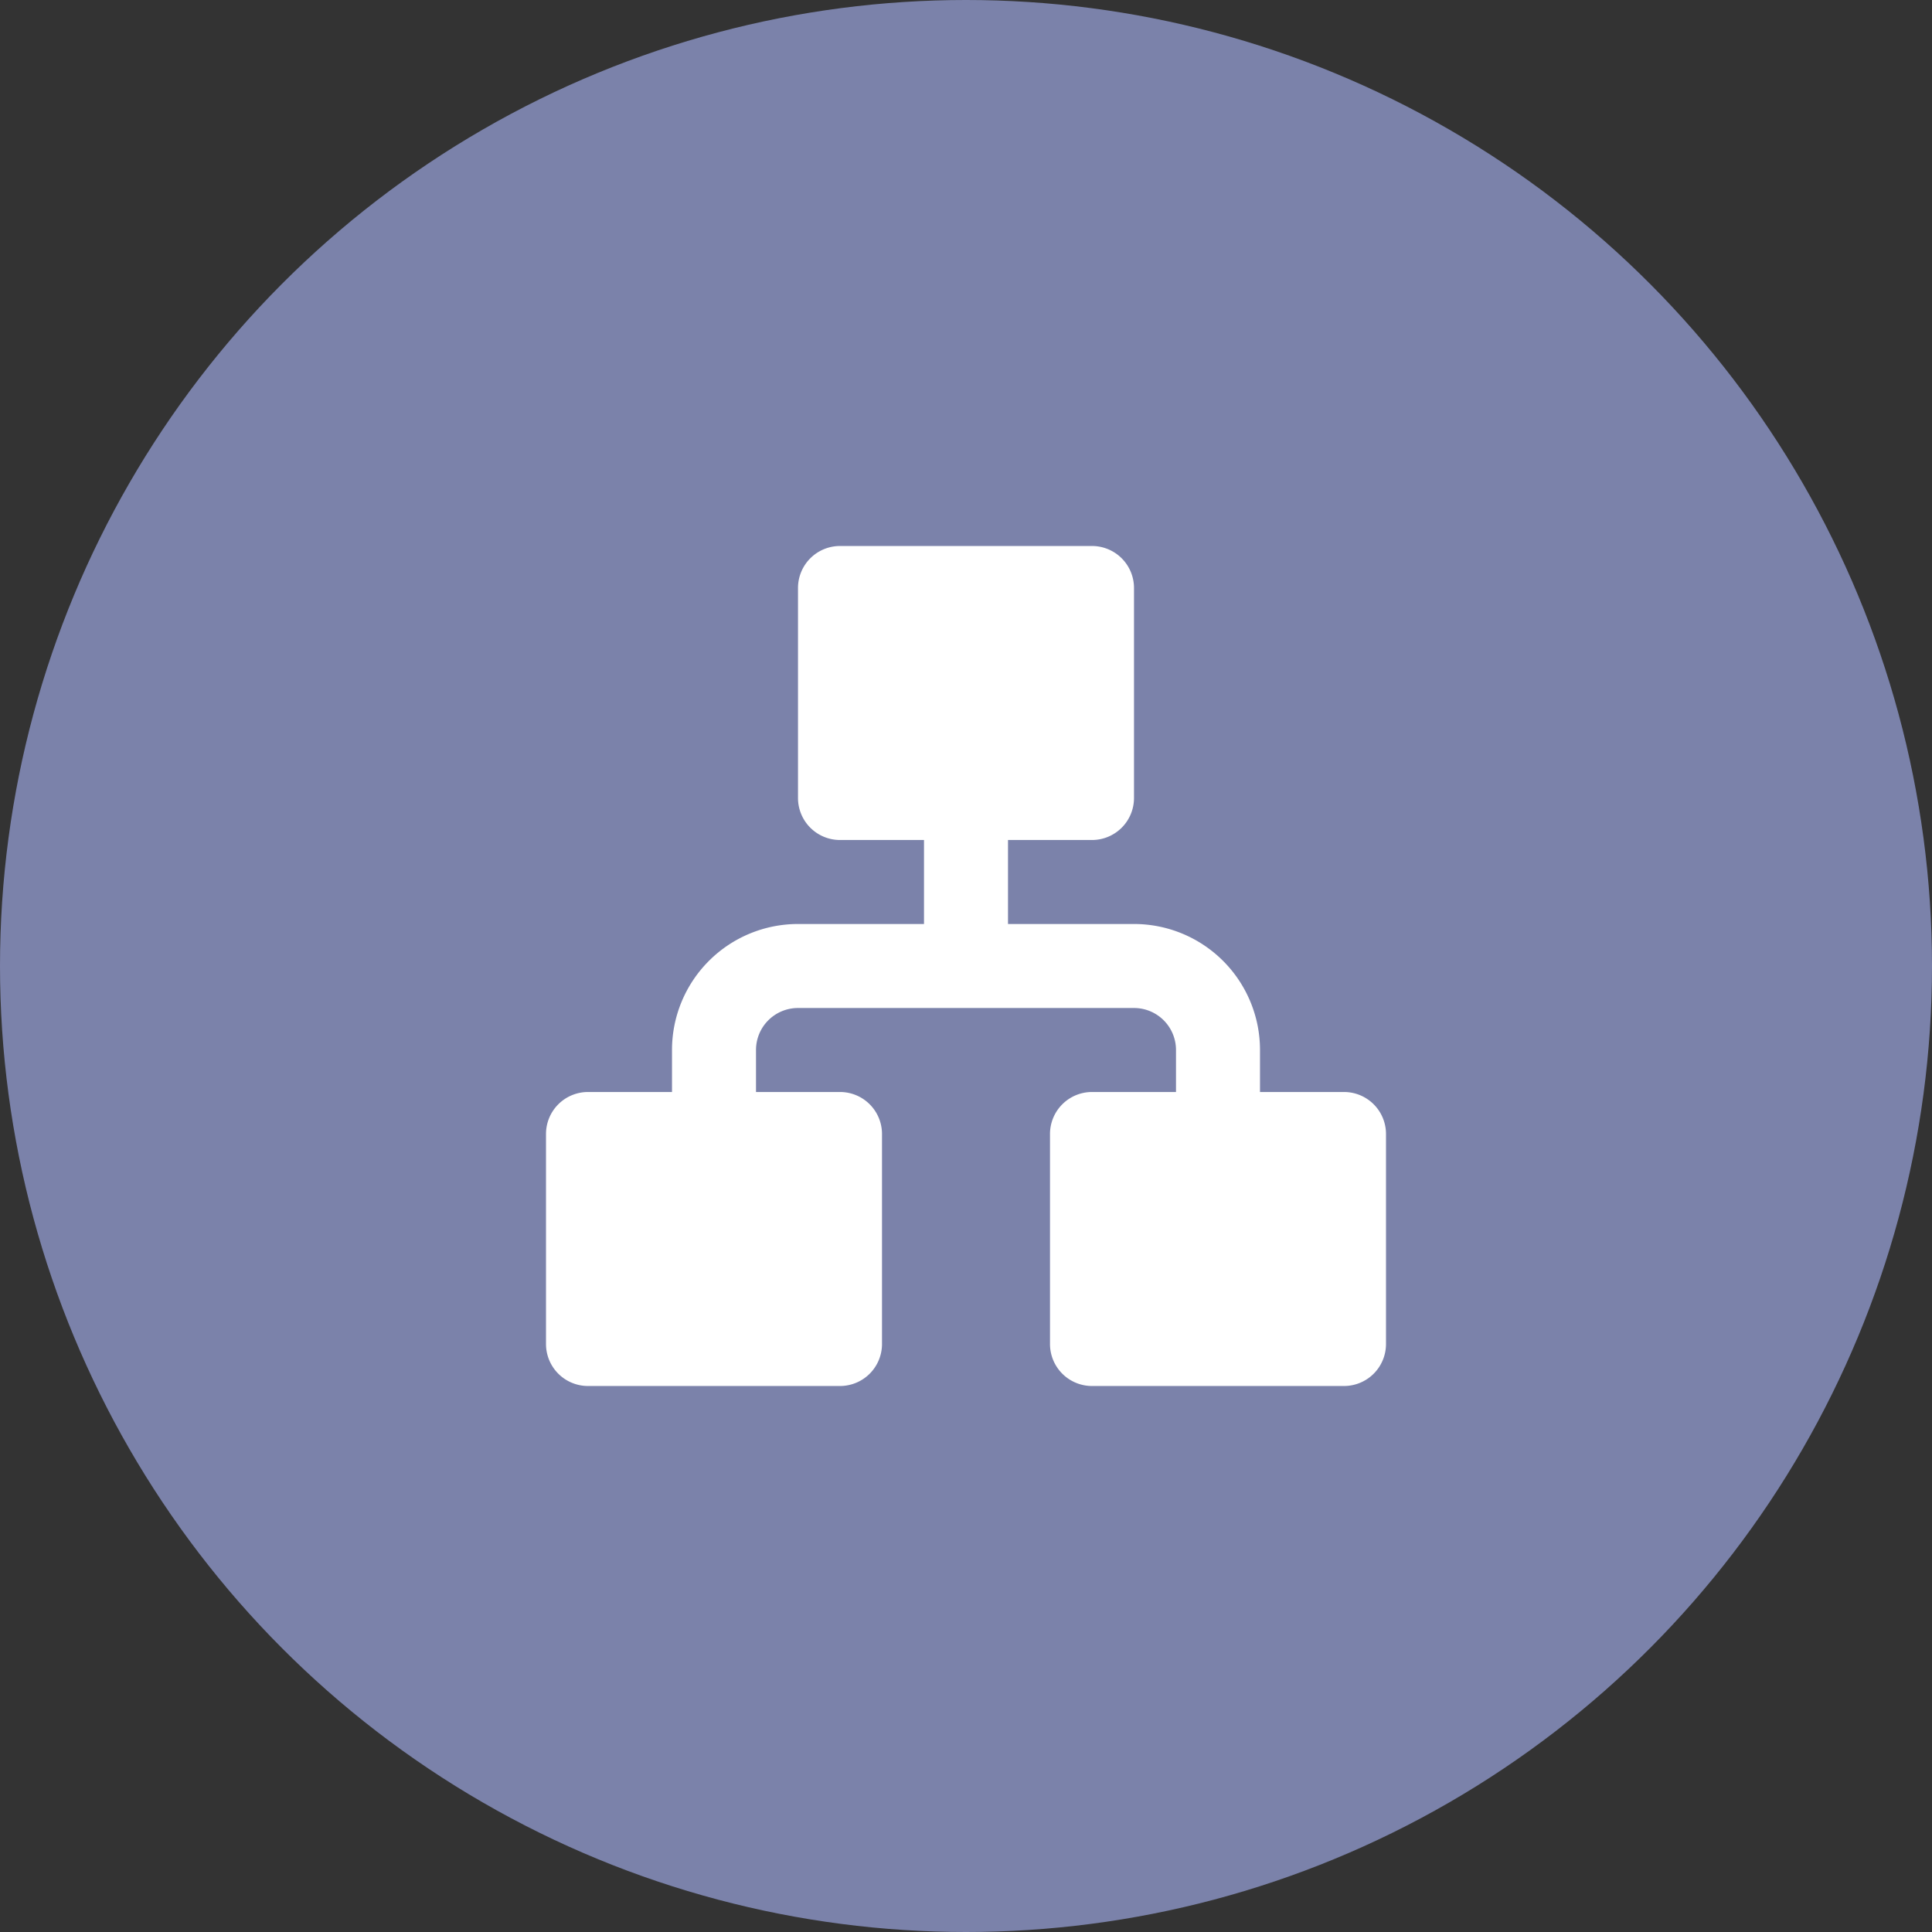 <svg xmlns="http://www.w3.org/2000/svg" width="46" height="46" viewBox="0 0 46 46">
  <rect x="0" y="0" width="46" height="46" fill="#333333" stroke="none"/>
  <defs>
    <style>
      .a {
        fill: #7b82aa;
      }

      .b {
        fill: #fff;
      }
    </style>
  </defs>
  <title>i8</title>
  <g>
    <circle class="a" cx="23" cy="23" r="23"/>
    <path class="b" d="M32,26H30V25a3,3,0,0,0-3-3H24V20h2a1,1,0,0,0,1-1V14a1,1,0,0,0-1-1H20a1,1,0,0,0-1,1v5a1,1,0,0,0,1,1h2v2H19a3,3,0,0,0-3,3v1H14a1,1,0,0,0-1,1v5a1,1,0,0,0,1,1h6a1,1,0,0,0,1-1V27a1,1,0,0,0-1-1H18V25a1,1,0,0,1,1-1h8a1,1,0,0,1,1,1v1H26a1,1,0,0,0-1,1v5a1,1,0,0,0,1,1h6a1,1,0,0,0,1-1V27A1,1,0,0,0,32,26Z"/>
  </g>
</svg>
